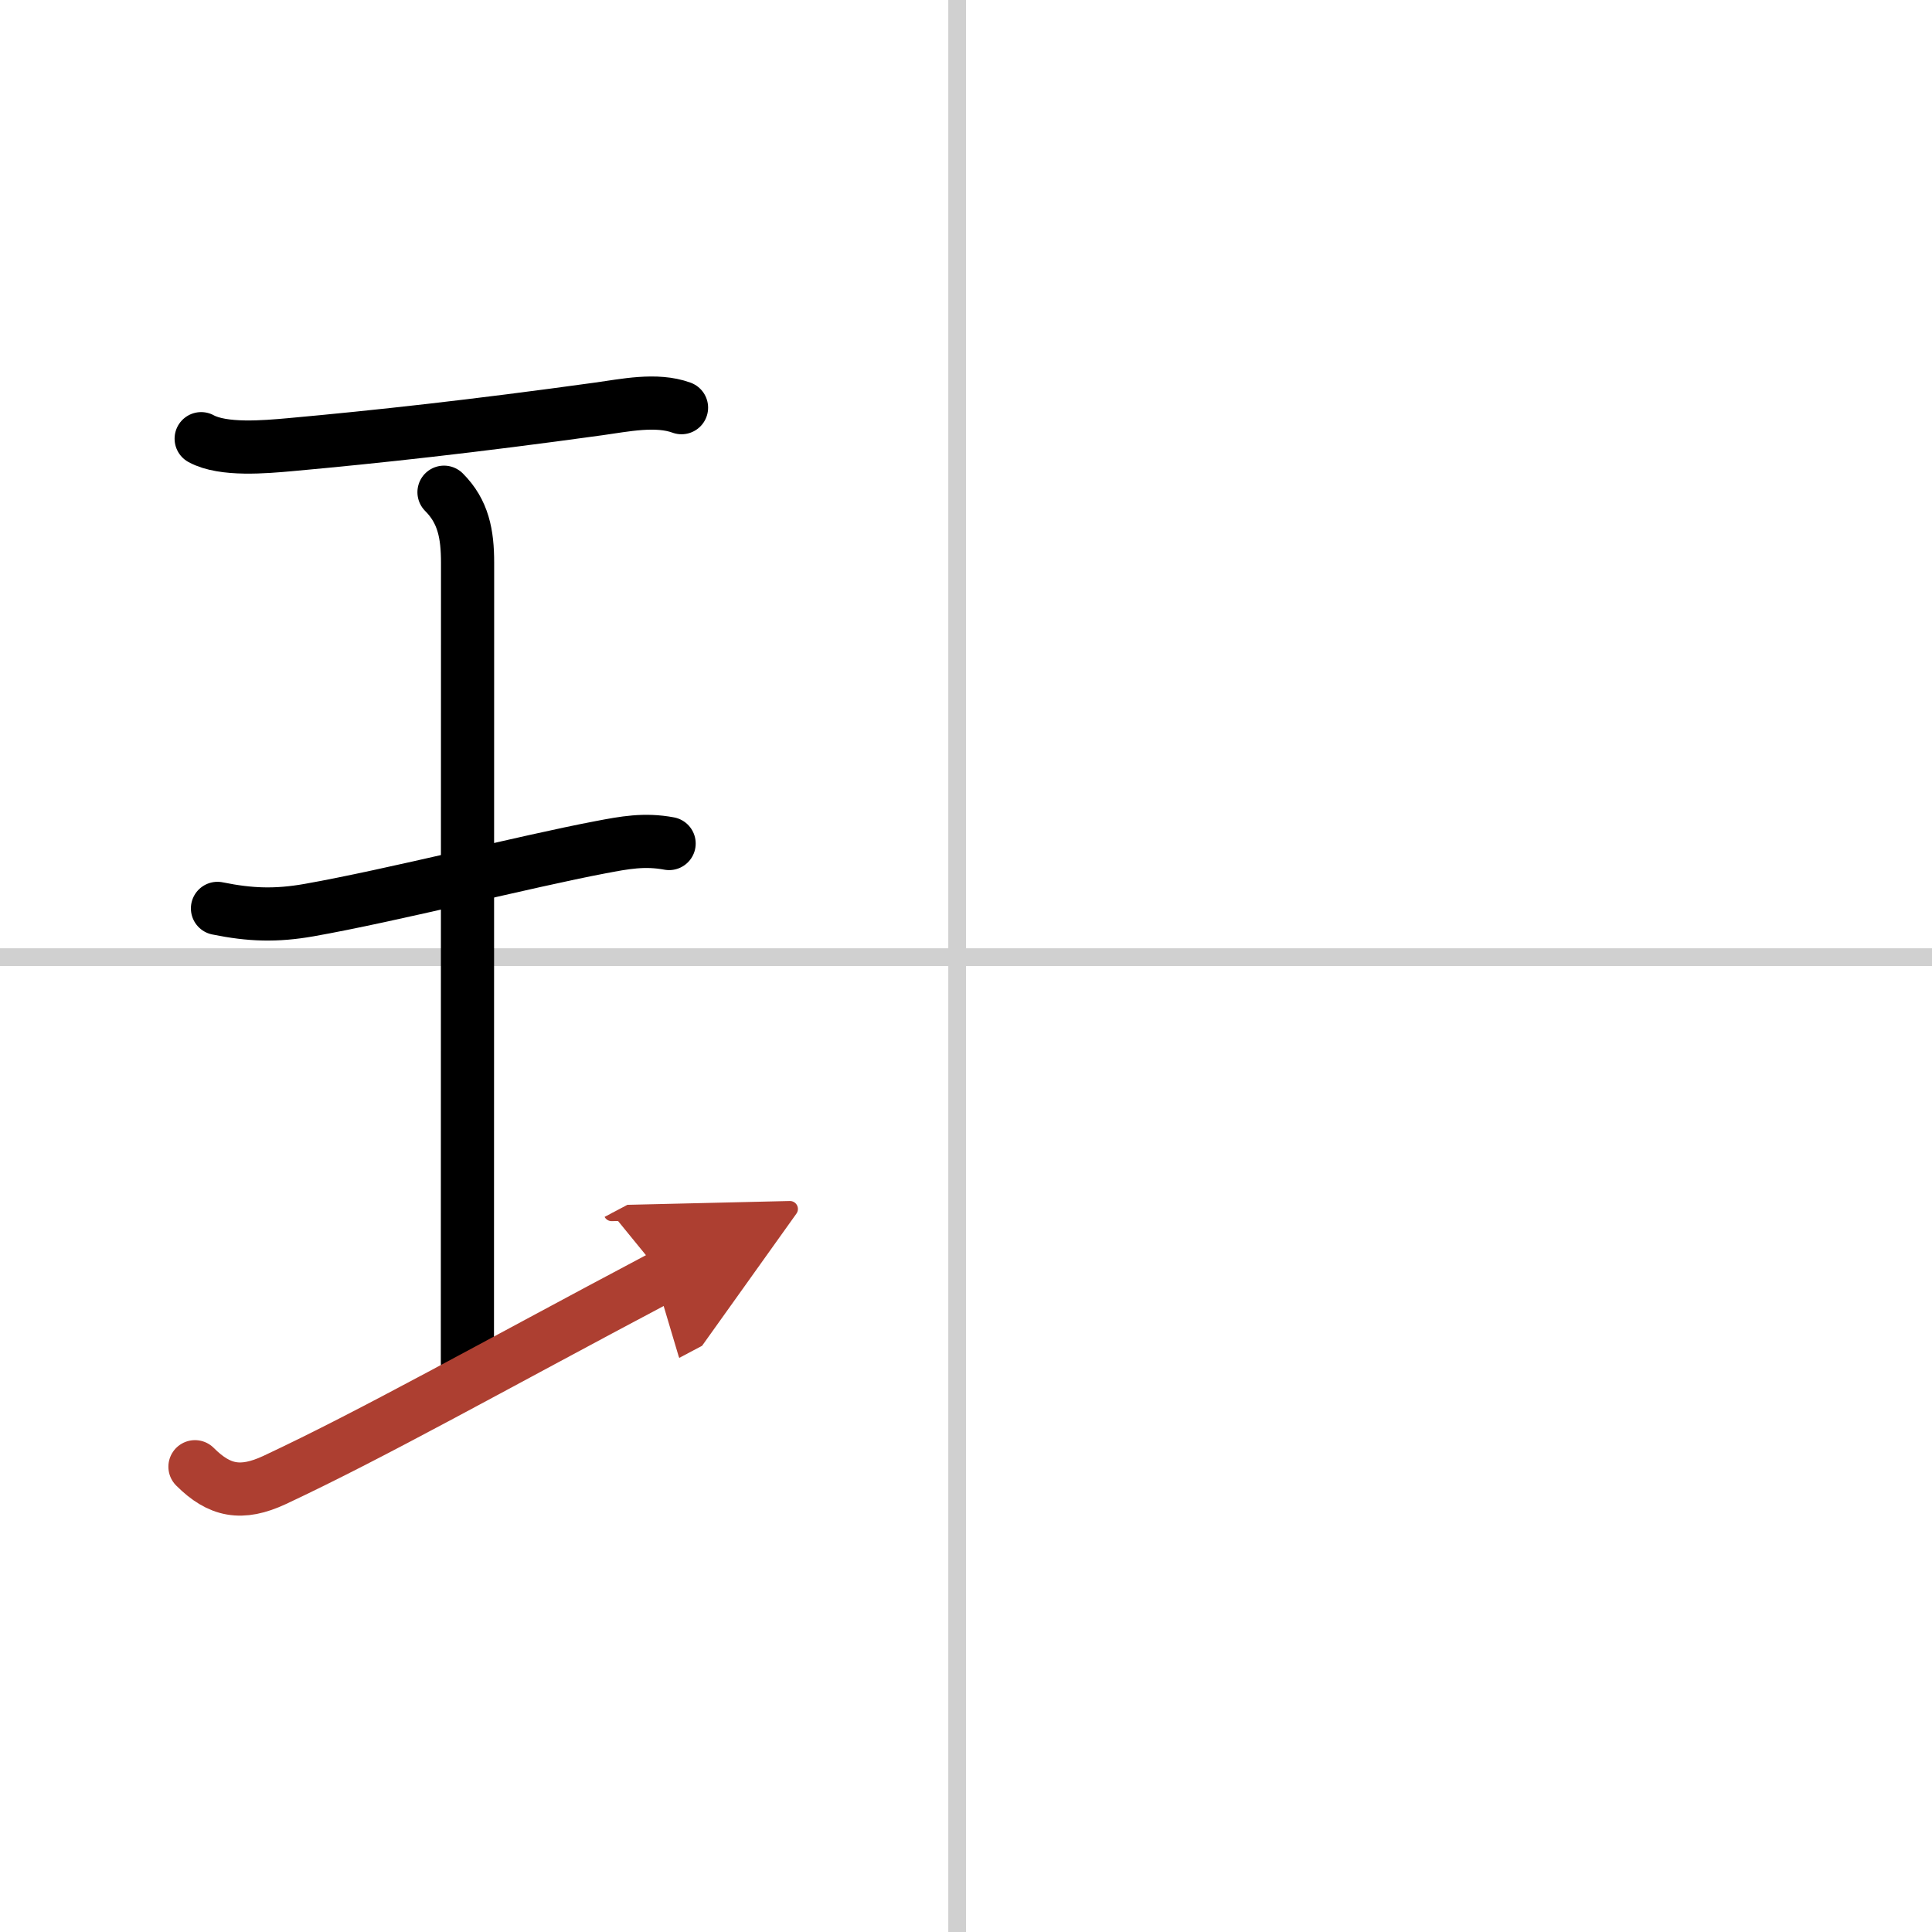 <svg width="400" height="400" viewBox="0 0 109 109" xmlns="http://www.w3.org/2000/svg"><defs><marker id="a" markerWidth="4" orient="auto" refX="1" refY="5" viewBox="0 0 10 10"><polyline points="0 0 10 5 0 10 1 5" fill="#ad3f31" stroke="#ad3f31"/></marker></defs><g fill="none" stroke="#000" stroke-linecap="round" stroke-linejoin="round" stroke-width="3"><rect width="100%" height="100%" fill="#fff" stroke="#fff"/><line x1="54" x2="54" y2="109" stroke="#d0d0d0" stroke-width="1"/><line x2="109" y1="54" y2="54" stroke="#d0d0d0" stroke-width="1"/><path d="m11.35 24.75c1.24 0.68 3.63 0.46 4.99 0.34 4.96-0.45 10.35-1.04 17.44-2.02 1.45-0.2 3.25-0.59 4.67-0.07"/><path d="m25.05 27.77c1.09 1.09 1.33 2.36 1.33 3.98 0 5.95-0.01 38.8-0.01 45.12"/><path d="m12.27 51.25c1.86 0.38 3.32 0.42 5.15 0.1 4.7-0.83 12.24-2.75 16.46-3.55 1.36-0.26 2.48-0.47 3.87-0.21"/><path d="m11 82.75c1.38 1.38 2.62 1.62 4.49 0.75 5.65-2.65 12.01-6.25 21.92-11.5" marker-end="url(#a)" stroke="#ad3f31"/></g></svg>
